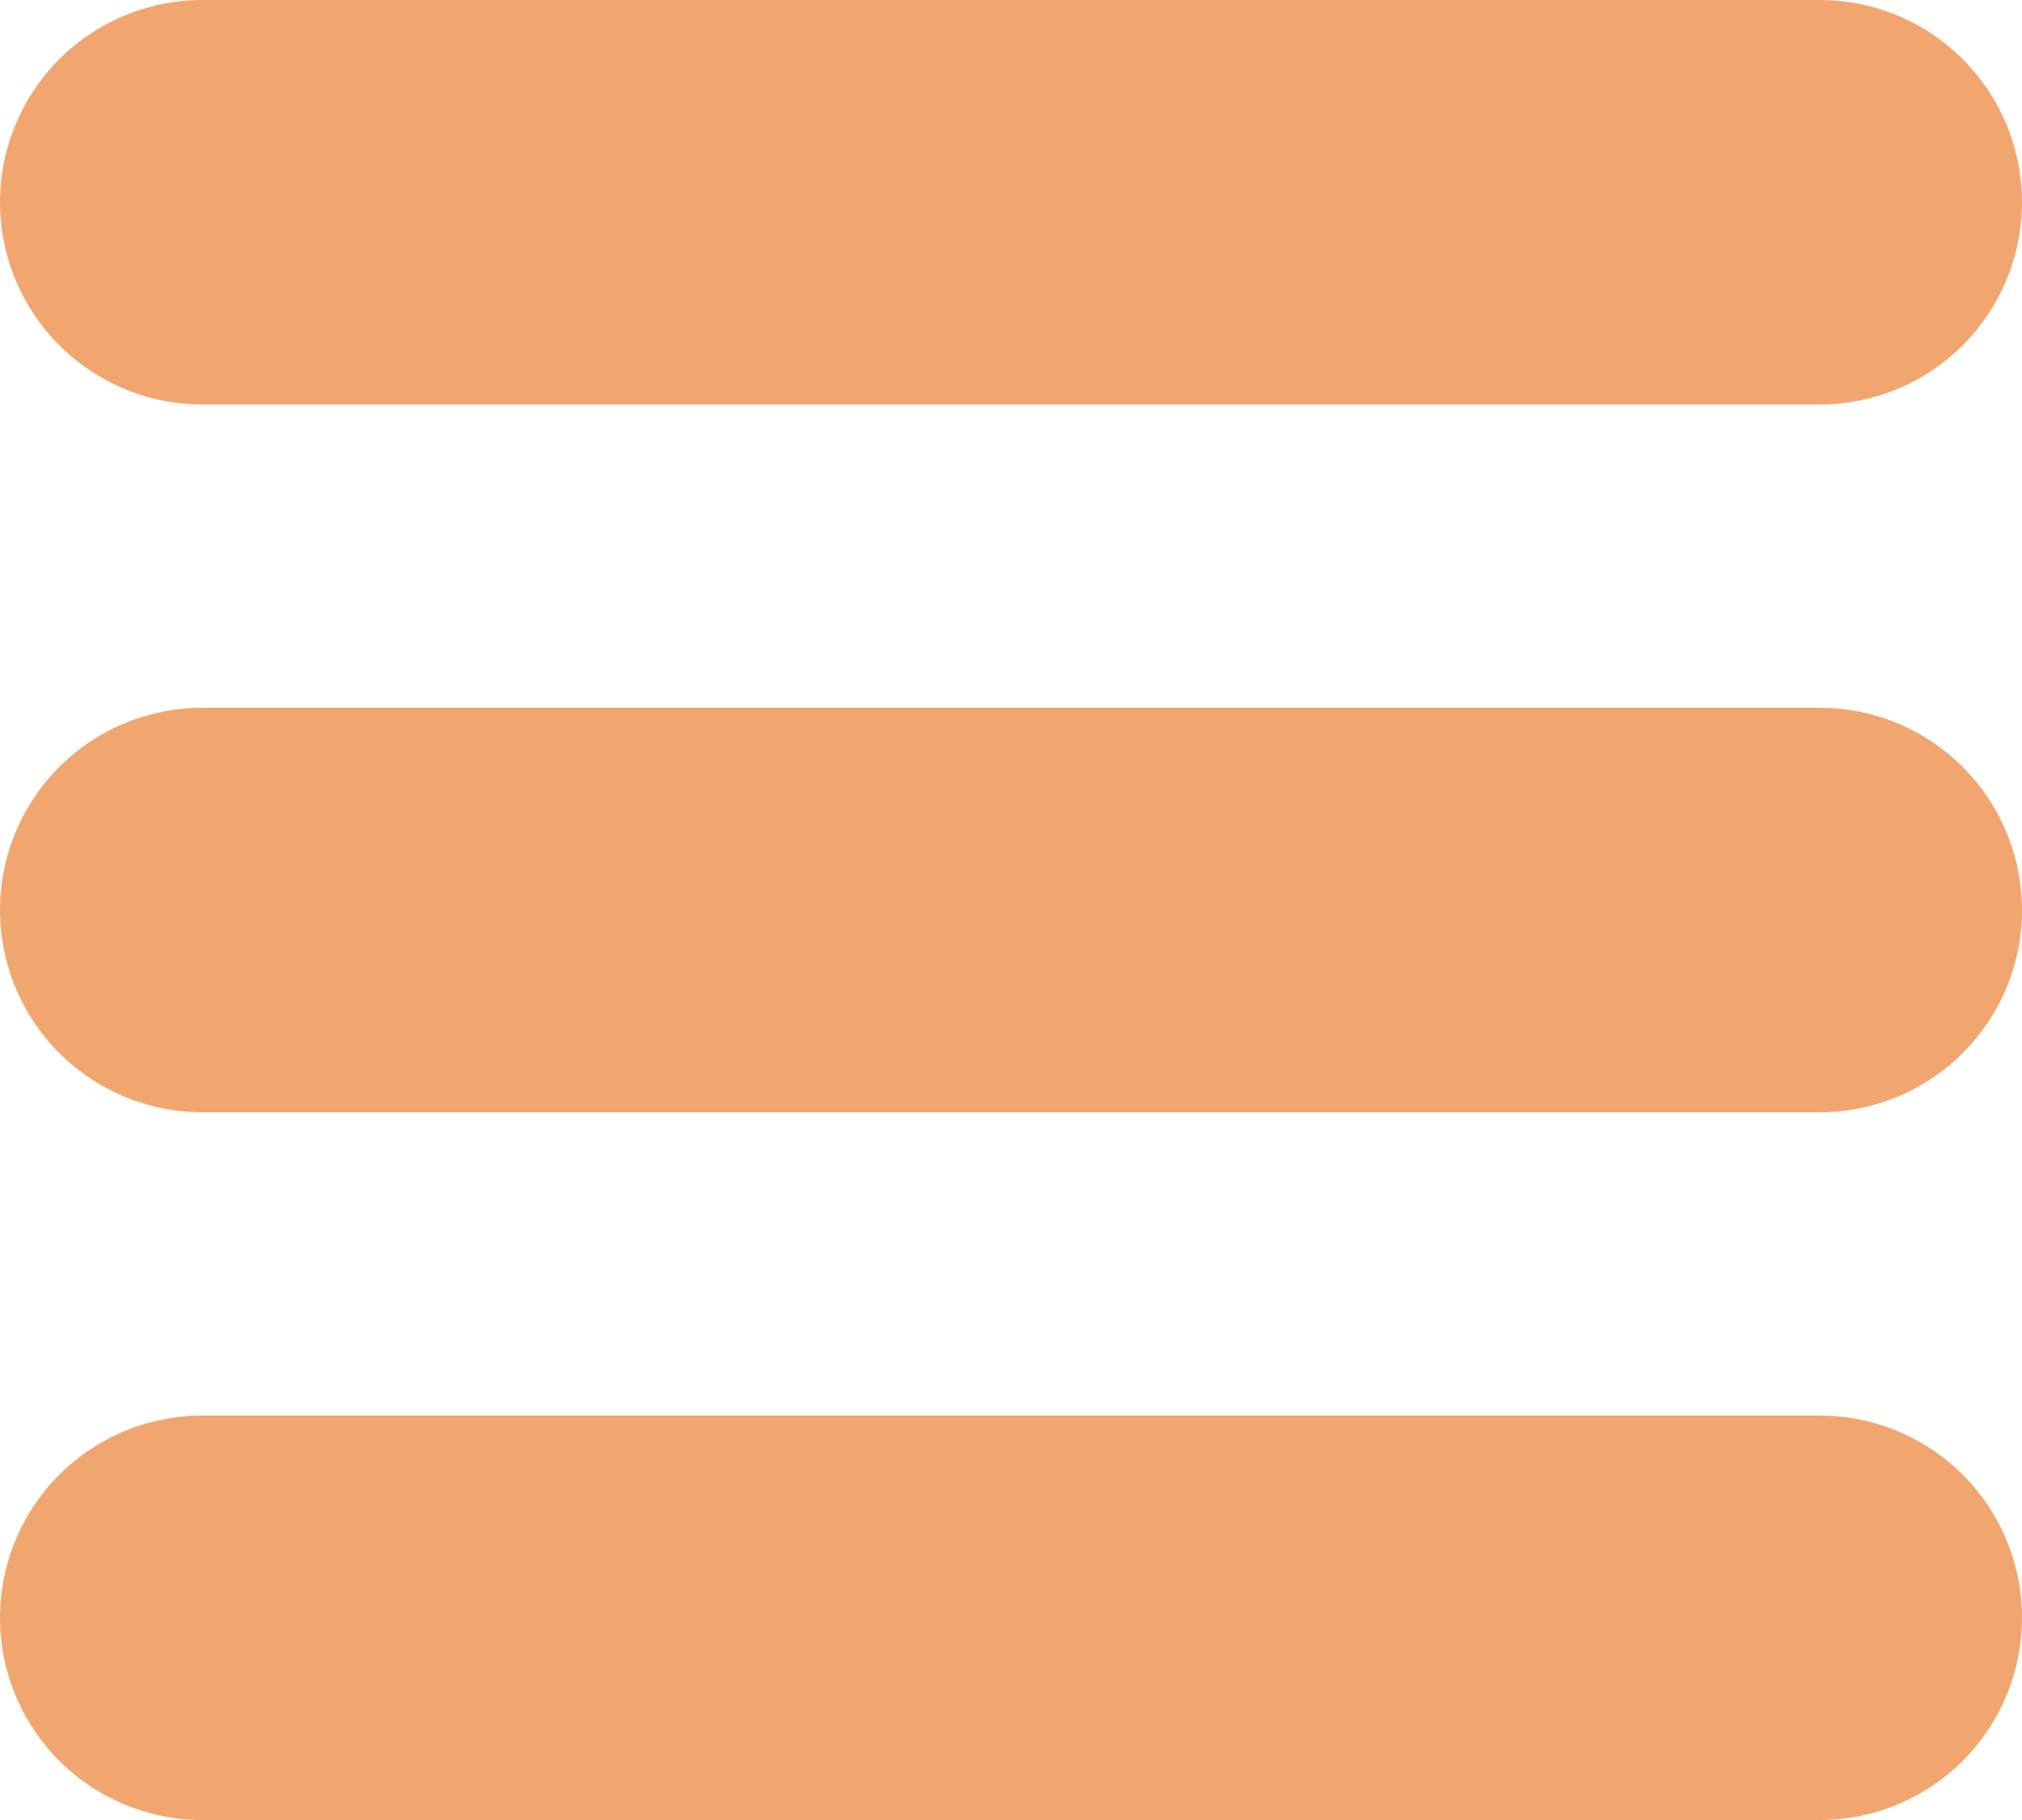 <svg xmlns="http://www.w3.org/2000/svg" width="40" height="36" viewBox="0 0 40 36">
  <g id="グループ_175" data-name="グループ 175" transform="translate(-355.5 -25.5)">
    <line id="線_328" data-name="線 328" x2="32" transform="translate(359.5 57.5)" fill="none" stroke="#f2a66f" stroke-linecap="round" stroke-width="8"/>
    <line id="線_327" data-name="線 327" x2="32" transform="translate(359.5 43.5)" fill="none" stroke="#f2a66f" stroke-linecap="round" stroke-width="8"/>
    <line id="線_326" data-name="線 326" x2="32" transform="translate(359.5 29.5)" fill="none" stroke="#f2a66f" stroke-linecap="round" stroke-width="8"/>
  </g>
</svg>
